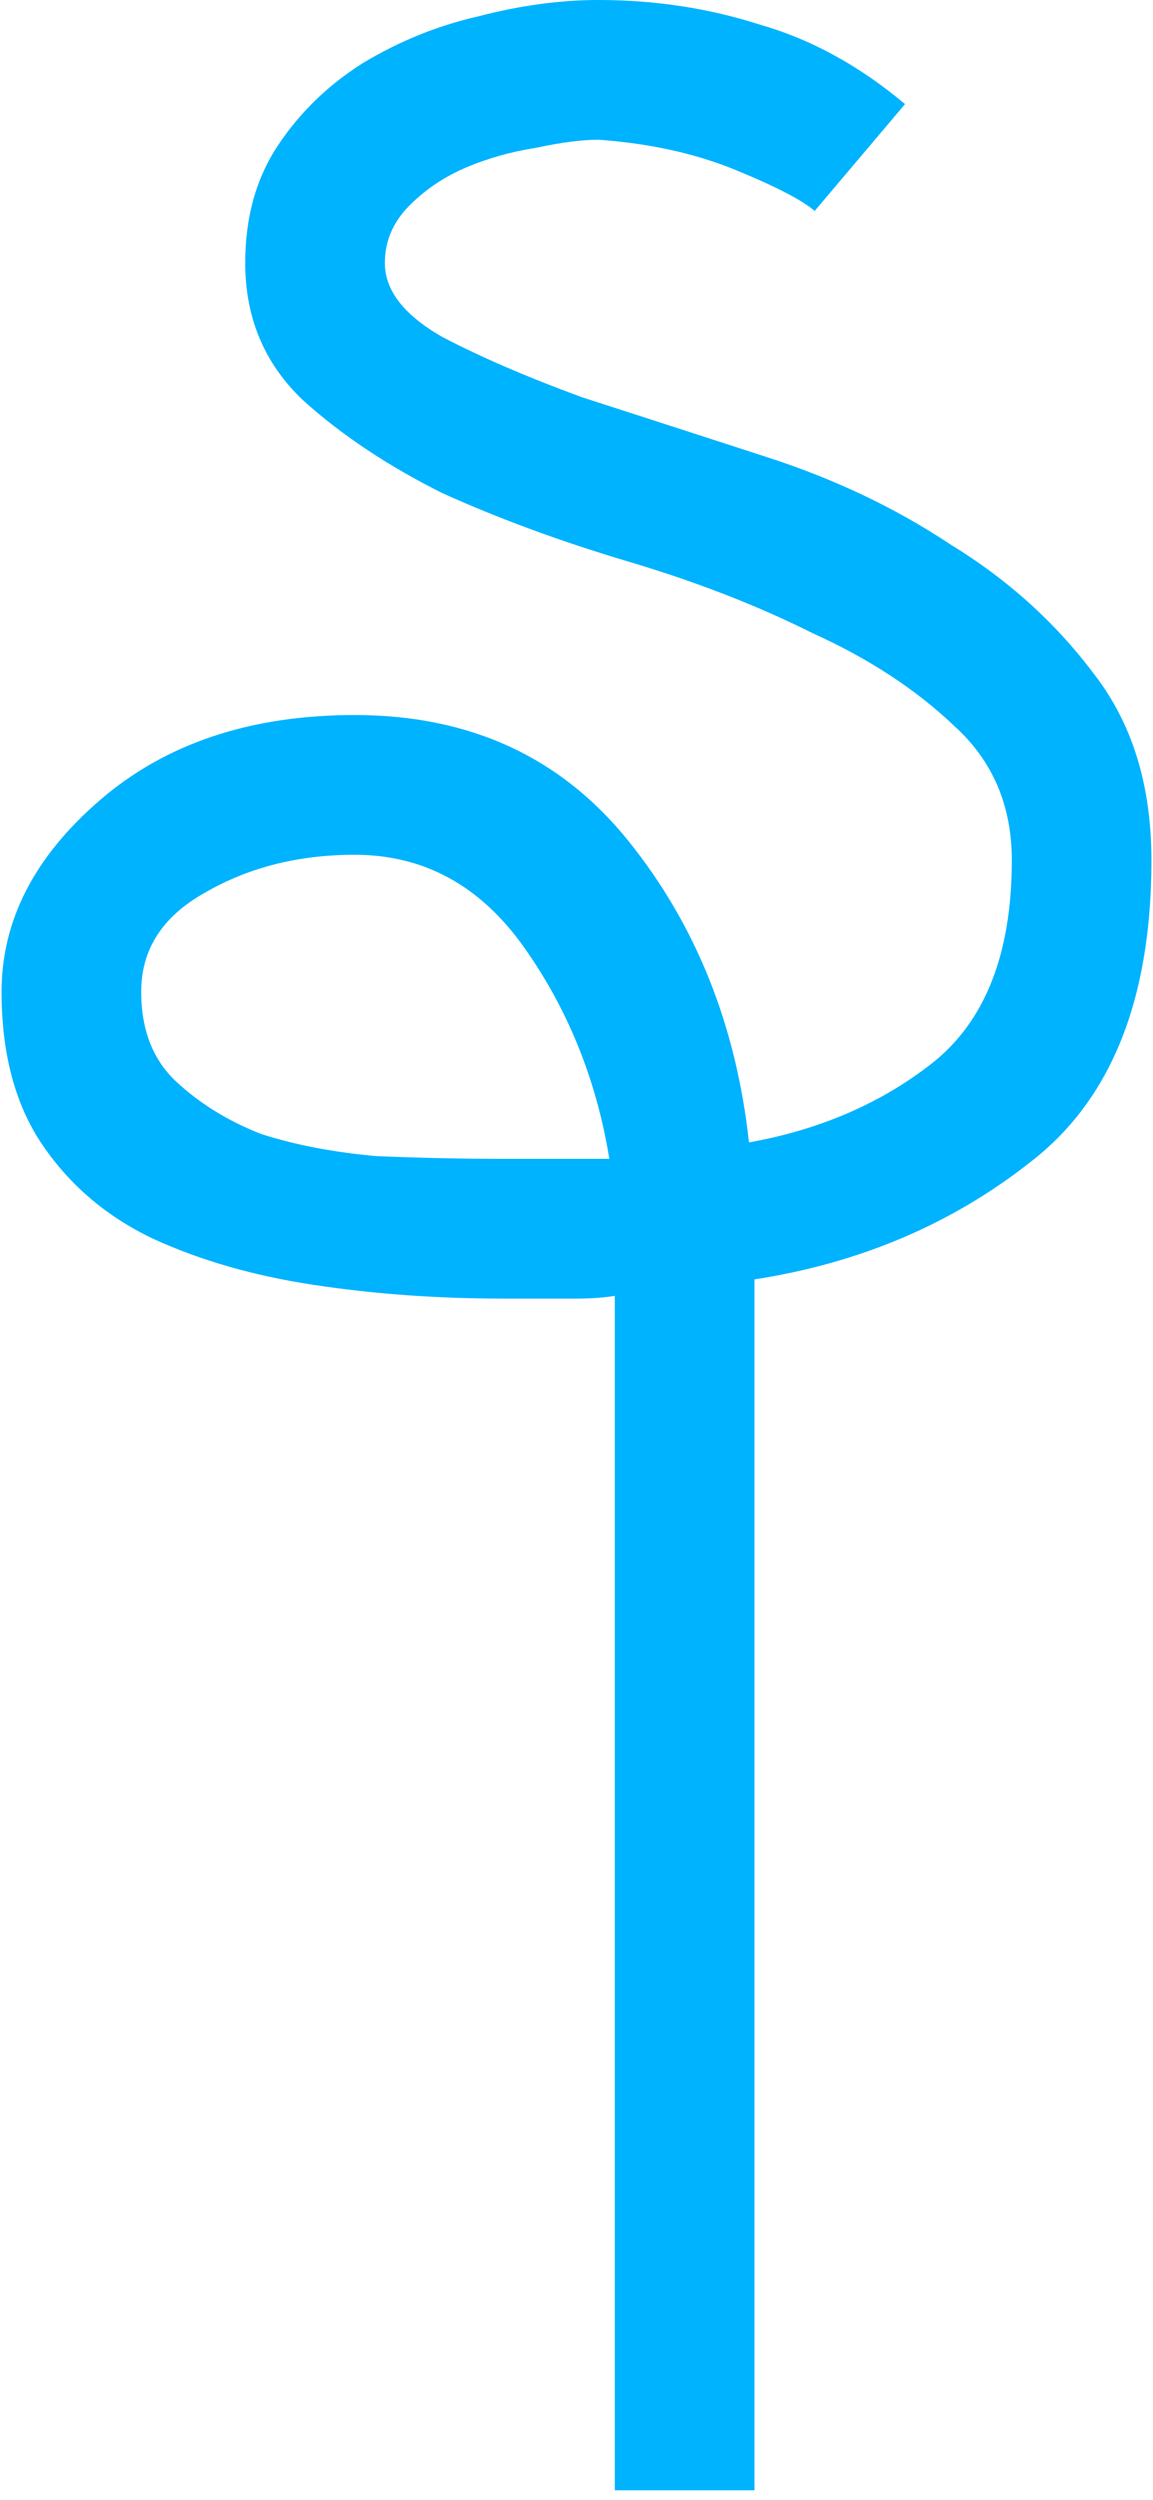<svg width="114" height="247" viewBox="0 0 114 247" fill="#00b3ff" xmlns="http://www.w3.org/2000/svg">
<path d="M80.55 20.843C79.287 19.761 76.67 18.407 72.7 16.783C68.73 15.159 64.218 14.166 59.166 13.805C57.541 13.805 55.466 14.076 52.94 14.617C50.594 14.978 48.338 15.61 46.172 16.512C44.007 17.415 42.112 18.678 40.488 20.302C38.864 21.926 38.052 23.821 38.052 25.986C38.052 28.693 39.946 31.13 43.736 33.295C47.526 35.28 52.128 37.265 57.541 39.25C63.136 41.055 69.271 43.04 75.948 45.205C82.625 47.371 88.671 50.258 94.085 53.868C99.679 57.296 104.371 61.537 108.161 66.59C111.95 71.463 113.845 77.598 113.845 84.997C113.845 98.712 109.875 108.637 101.935 114.773C94.175 120.909 85.062 124.789 74.595 126.413V246.058H60.79V128.037C59.707 128.217 58.444 128.308 57 128.308C55.917 128.308 53.481 128.308 49.691 128.308C43.195 128.308 36.969 127.856 31.014 126.954C25.058 126.052 19.735 124.518 15.043 122.352C10.531 120.187 6.922 117.119 4.215 113.149C1.508 109.179 0.155 104.126 0.155 97.99C0.155 90.952 3.403 84.636 9.9 79.042C16.396 73.448 24.788 70.65 35.074 70.65C46.443 70.65 55.466 74.801 62.143 83.102C68.82 91.403 72.79 101.329 74.054 112.878C81.091 111.615 87.137 108.998 92.19 105.028C97.423 100.878 100.04 94.201 100.04 84.997C100.04 79.583 98.145 75.162 94.355 71.733C90.566 68.124 85.874 65.056 80.279 62.53C74.866 59.823 68.82 57.477 62.143 55.492C55.466 53.507 49.33 51.251 43.736 48.724C38.322 46.018 33.721 42.95 29.931 39.521C26.141 35.912 24.246 31.4 24.246 25.986C24.246 21.475 25.329 17.595 27.495 14.347C29.66 11.098 32.457 8.392 35.886 6.226C39.495 4.06 43.285 2.527 47.255 1.624C51.406 0.542 55.376 0 59.166 0C64.76 0 70.083 0.812 75.136 2.436C80.189 3.88 84.971 6.497 89.483 10.286L80.55 20.843ZM60.248 114.502C58.985 106.743 56.188 99.795 51.857 93.659C47.526 87.523 41.931 84.456 35.074 84.456C29.48 84.456 24.517 85.719 20.186 88.245C16.035 90.591 13.96 93.84 13.96 97.99C13.96 101.78 15.133 104.758 17.479 106.923C19.825 109.089 22.622 110.803 25.871 112.066C29.299 113.149 33.089 113.871 37.239 114.232C41.571 114.412 45.721 114.502 49.691 114.502H60.248Z" />
</svg>
